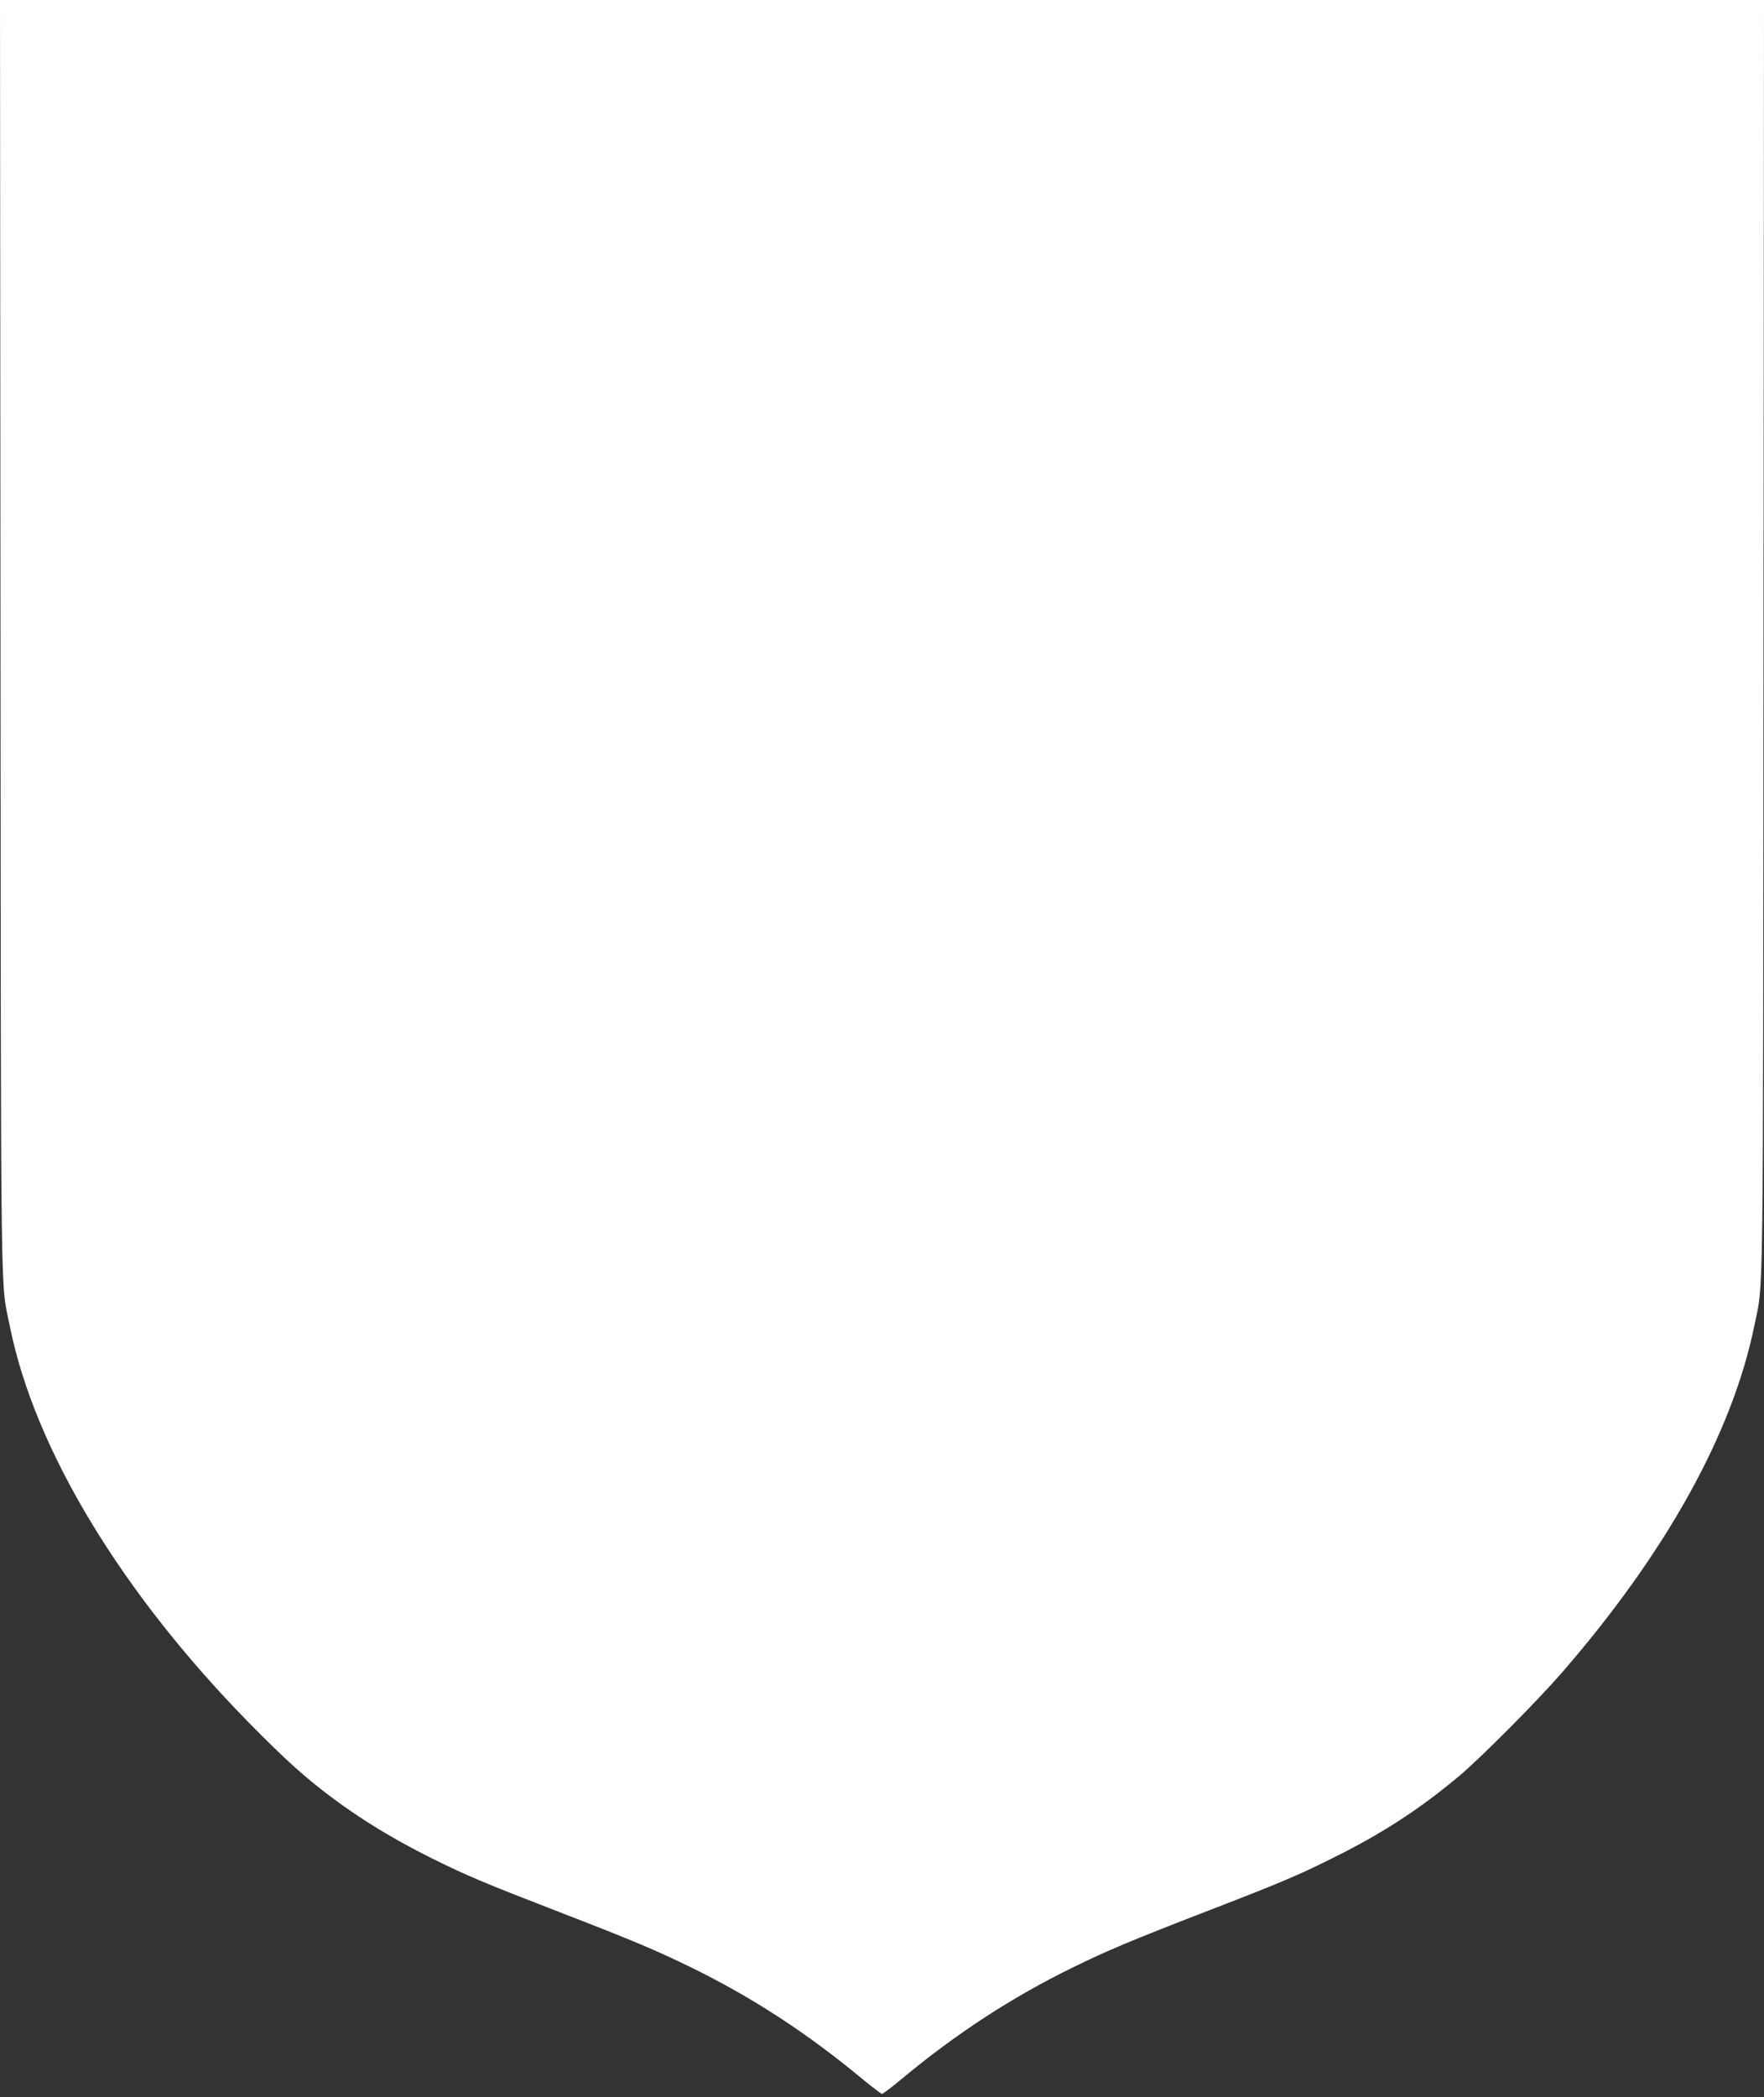 <?xml version="1.0" standalone="no"?>
<!DOCTYPE svg PUBLIC "-//W3C//DTD SVG 20010904//EN"
 "http://www.w3.org/TR/2001/REC-SVG-20010904/DTD/svg10.dtd">
<svg version="1.0" xmlns="http://www.w3.org/2000/svg"
 width="1077pt" height="1280pt" viewBox="0 0 1077 1280"
 preserveAspectRatio="xMidYMid meet">
<rect x="0" y="0" width="1077" height="1280" fill="#333333" stroke="none"/>
<g transform="translate(0,1280) scale(0.1,-0.1)"
fill="#ffffff" stroke="none">
<path d="M3 8918 c3 -4248 -1 -3924 58 -4217 151 -748 681 -1624 1463 -2420
223 -226 333 -325 503 -453 181 -135 371 -251 603 -367 223 -111 319 -151 810
-341 417 -161 571 -226 775 -326 373 -182 709 -400 1050 -683 61 -50 115 -91
120 -91 6 0 60 41 120 91 333 277 676 501 1050 683 204 100 359 165 775 326
483 186 585 229 800 336 308 152 535 300 780 505 133 112 469 450 621 624 639
735 1044 1463 1179 2119 58 285 54 -32 57 4214 l3 3882 -5385 0 -5385 0 3
-3882z"/>
</g>
</svg>

